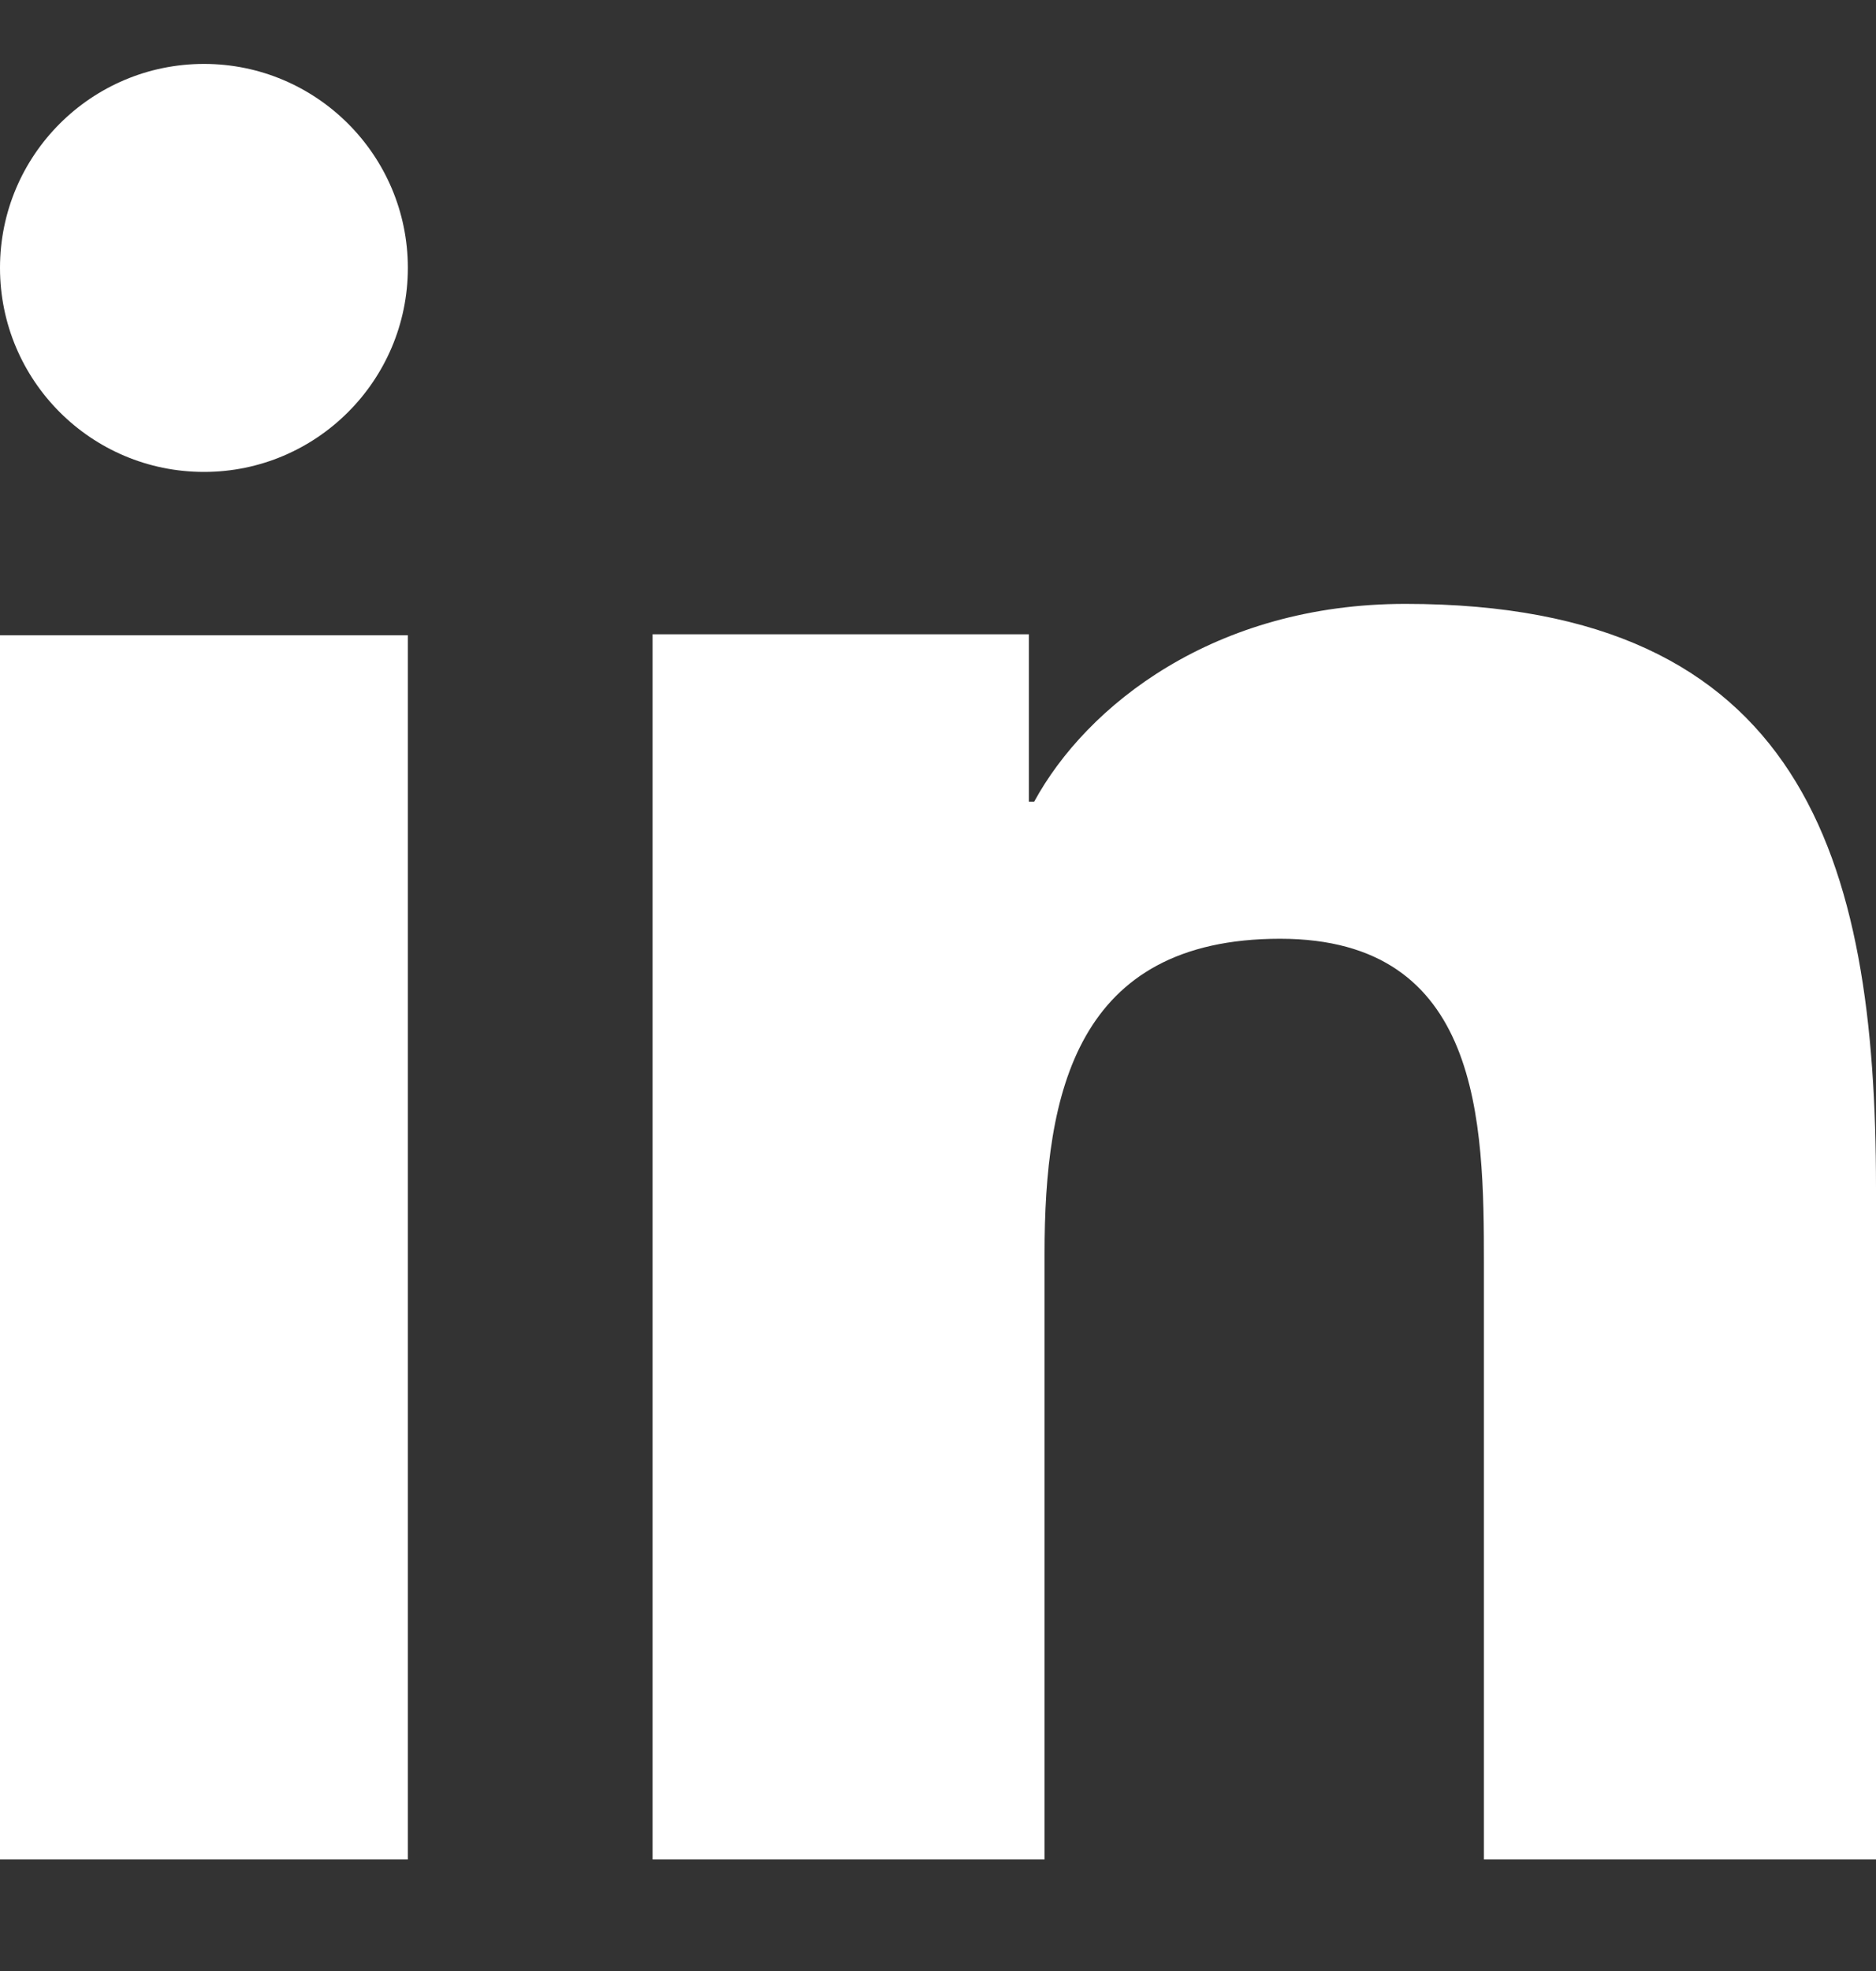 <?xml version="1.0" encoding="utf-8" ?>
<!DOCTYPE svg PUBLIC "-//W3C//DTD SVG 1.1//EN" "http://www.w3.org/Graphics/SVG/1.1/DTD/svg11.dtd">
<svg xmlns="http://www.w3.org/2000/svg" width="20" height="21" viewBox="0 0 20 21" fill="none"><rect x="0" y="0" width="20" height="21" fill="#333333" stroke="none"/><path d="M4.348 19.811H0V6.768H4.348V19.811ZM2.175 5.028C0.972 5.028 0 4.054 0 2.854C0 1.654 0.974 0.681 2.175 0.681C3.373 0.681 4.348 1.655 4.348 2.854C4.348 4.054 3.373 5.028 2.175 5.028ZM20 19.811H15.82V13.463C15.82 11.949 15.791 10.002 13.647 10.002C11.47 10.002 11.136 11.651 11.136 13.354V19.811H6.957V6.758H10.969V8.542H11.025C11.584 7.515 12.948 6.434 14.983 6.434C19.217 6.434 20 9.137 20 12.652V19.811Z" fill="white"/></svg>